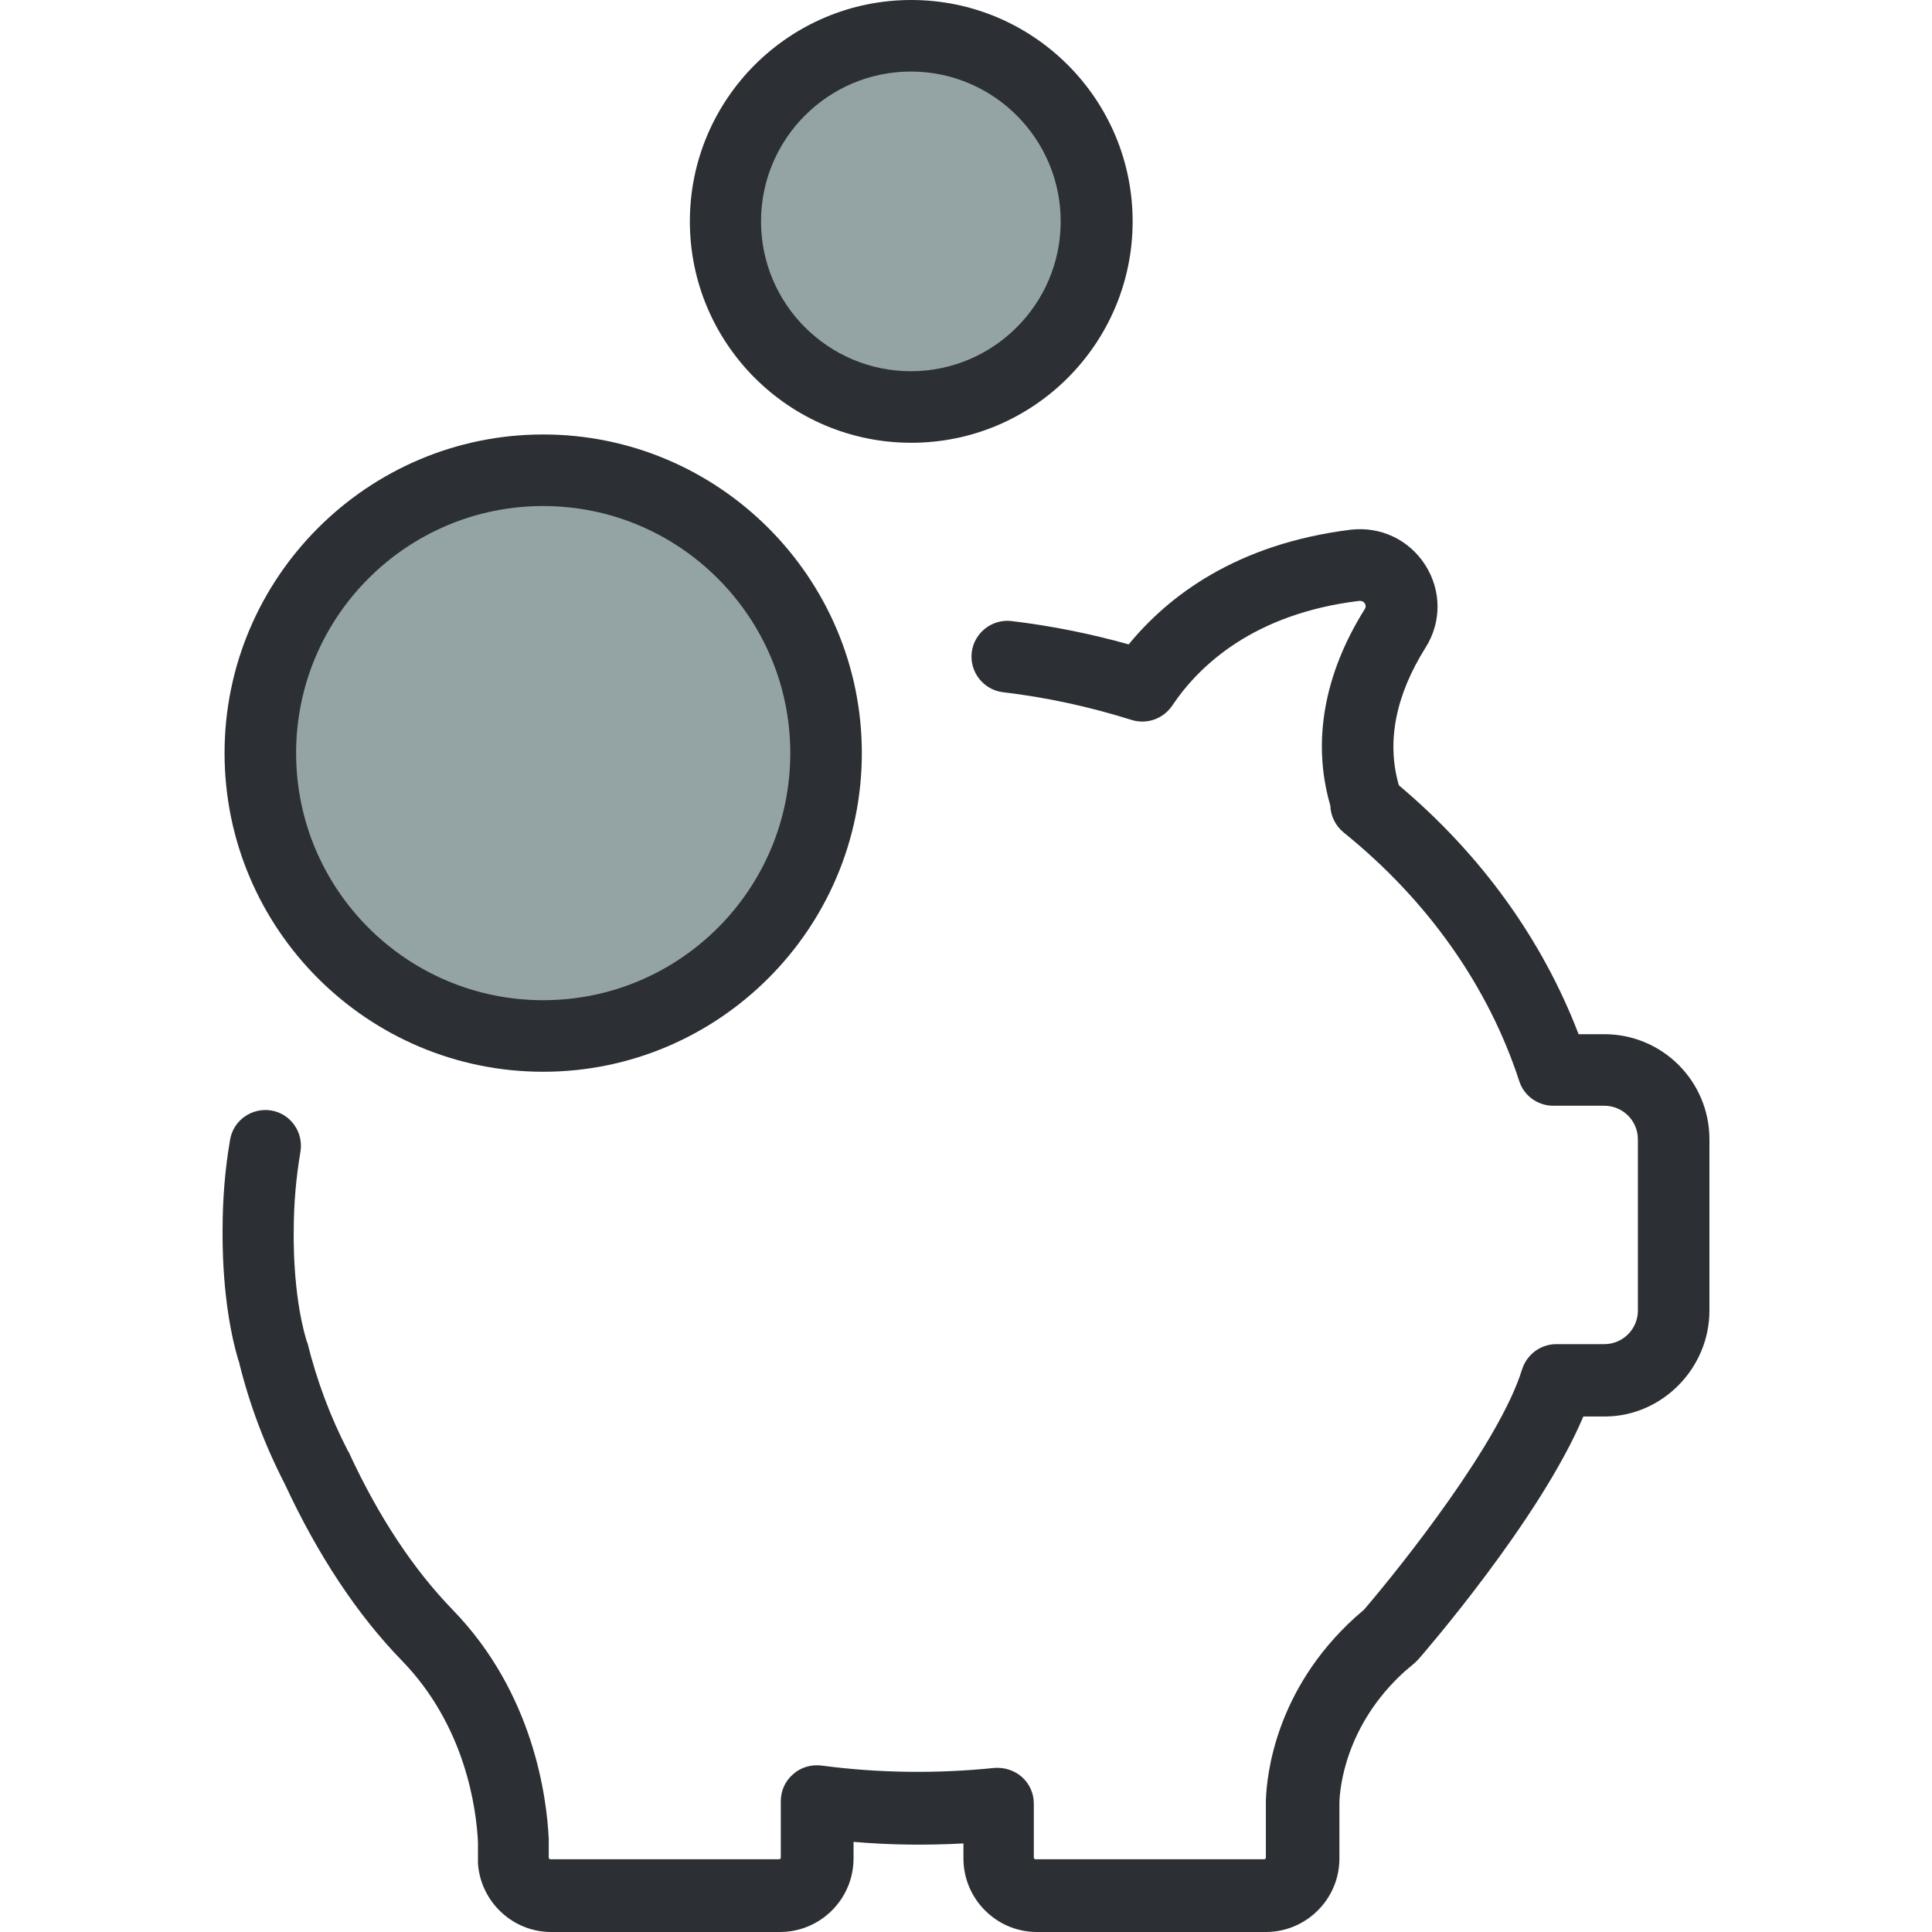 <?xml version="1.0" encoding="iso-8859-1"?>
<!-- Uploaded to: SVG Repo, www.svgrepo.com, Generator: SVG Repo Mixer Tools -->
<svg height="800px" width="800px" version="1.1" id="Layer_1" xmlns="http://www.w3.org/2000/svg" xmlns:xlink="http://www.w3.org/1999/xlink" 
	 viewBox="0 0 488.7 488.7" xml:space="preserve">
<g>
	<g>
		<circle id="XMLID_1732_" style="fill:#94A4A4;" cx="137.402" cy="190.5" r="71.6"/>
		<circle id="XMLID_1731_" style="fill:#94A4A4;" cx="230.402" cy="56" r="46.9"/>
		<path style="fill:#2C2F33;" d="M432.402,331.5v-43.3c0-14.7-11.9-26.6-26.6-26.6h-6.5c-9.1-23.8-24.6-45.4-45.4-62.9
			c0-0.1,0-0.1-0.1-0.2c-3.1-10.9-0.8-22.6,6.8-34.7c4.1-6.5,4-14.5-0.1-20.9s-11.3-9.8-18.9-8.9c-28.9,3.6-46.1,16.8-56.1,29
			c-9.6-2.7-19.6-4.7-29.6-5.9c-5-0.6-9.5,3-10.1,7.9c-0.6,5,3,9.5,7.9,10.1c11.1,1.3,22,3.7,32.5,7c3.8,1.2,8-0.2,10.3-3.6
			c6.9-10.3,20.8-23.3,47.3-26.5c0.2,0,0.9-0.1,1.4,0.6c0.5,0.8,0.1,1.3,0,1.5c-10.3,16.4-13.3,33.5-8.8,49.3c0,0.1,0.1,0.2,0.1,0.4
			c0.1,2.6,1.3,5.1,3.4,6.8c21.2,17.1,36.6,38.9,44.4,62.9c1.2,3.7,4.7,6.2,8.6,6.2c0.1,0,0.1,0,0.2,0h12.7c4.7,0,8.5,3.8,8.5,8.5
			v43.3c0,4.7-3.8,8.5-8.5,8.5h-12.1c-4,0-7.5,2.6-8.7,6.4c-5.7,18.5-30.4,49.6-40,60.8l-2.2,1.9c-20.3,18.4-22.4,40.1-22.6,46.3
			c0,0.1,0,0.1,0,0.2v14.3c0,0.2-0.2,0.4-0.4,0.4h-57.9c-0.2,0-0.4-0.2-0.4-0.4v-13.7c0-2.6-1.1-5-3-6.7s-4.5-2.5-7-2.3
			c-14.6,1.5-29.4,1.3-43.7-0.6c-2.6-0.3-5.2,0.4-7.2,2.2c-2,1.7-3.1,4.2-3.1,6.8v14.3c0,0.2-0.2,0.4-0.4,0.4h-57.9
			c-0.2,0-0.4-0.2-0.4-0.4v-4.4c0-0.1,0-0.3,0-0.4c-0.5-10.4-3.8-36.8-24.3-57.9c-9.9-10.2-18.8-23.6-26.3-39.9
			c-0.1-0.1-0.1-0.2-0.2-0.3c-4.5-8.7-7.9-17.9-10.2-27.2c0-0.1,0-0.2-0.1-0.2l-0.1-0.3c0-0.1-0.1-0.2-0.1-0.3
			c-3.6-12.1-3.2-27.3-3.2-27.5c0-0.1,0-0.2,0-0.3c0-6.7,0.6-13.4,1.7-19.9c0.8-4.9-2.5-9.6-7.4-10.4s-9.6,2.5-10.4,7.4
			c-1.3,7.5-1.9,15.1-1.9,22.8c0,1.9-0.3,18.6,4,33l0.1,0.2c2.6,10.7,6.5,21.1,11.6,31c8.4,18.1,18.4,33.2,29.7,44.8
			c16.1,16.6,18.8,37.5,19.2,45.9v4.1c0,0.3,0,0.7,0,1c0,0.1,0,0.2,0,0.3c0.7,9.7,8.8,17.3,18.5,17.3h57.9
			c10.2,0,18.6-8.3,18.6-18.6v-4.2c9.2,0.8,18.5,0.9,27.8,0.4v3.8c0,10.2,8.3,18.6,18.6,18.6h57.9c10.2,0,18.6-8.3,18.6-18.6v-14.2
			c0.1-3.4,1.4-19.4,16.5-33.1l2.6-2.2c0.3-0.3,0.6-0.6,0.9-0.9c1.4-1.6,30.8-35.5,41.7-61.4h5.8
			C420.502,358.1,432.402,346.1,432.402,331.5z"/>
		<path style="fill:#2C2F33;" d="M56.802,190.5c0,44.5,36.2,80.6,80.6,80.6s80.6-36.2,80.6-80.6s-36.2-80.6-80.6-80.6
			S56.802,146.1,56.802,190.5z M199.902,190.5c0,34.5-28,62.5-62.5,62.5s-62.5-28-62.5-62.5s28-62.5,62.5-62.5
			S199.902,156.1,199.902,190.5z"/>
		<path style="fill:#2C2F33;" d="M174.502,56c0,30.9,25.1,56,56,56s56-25.1,56-56s-25.1-56-56-56S174.502,25.1,174.502,56z
			 M268.302,56c0,20.9-17,37.9-37.9,37.9s-37.9-17-37.9-37.9s17-37.9,37.9-37.9C251.302,18.1,268.302,35.1,268.302,56z"/>
	</g>
</g>
</svg>